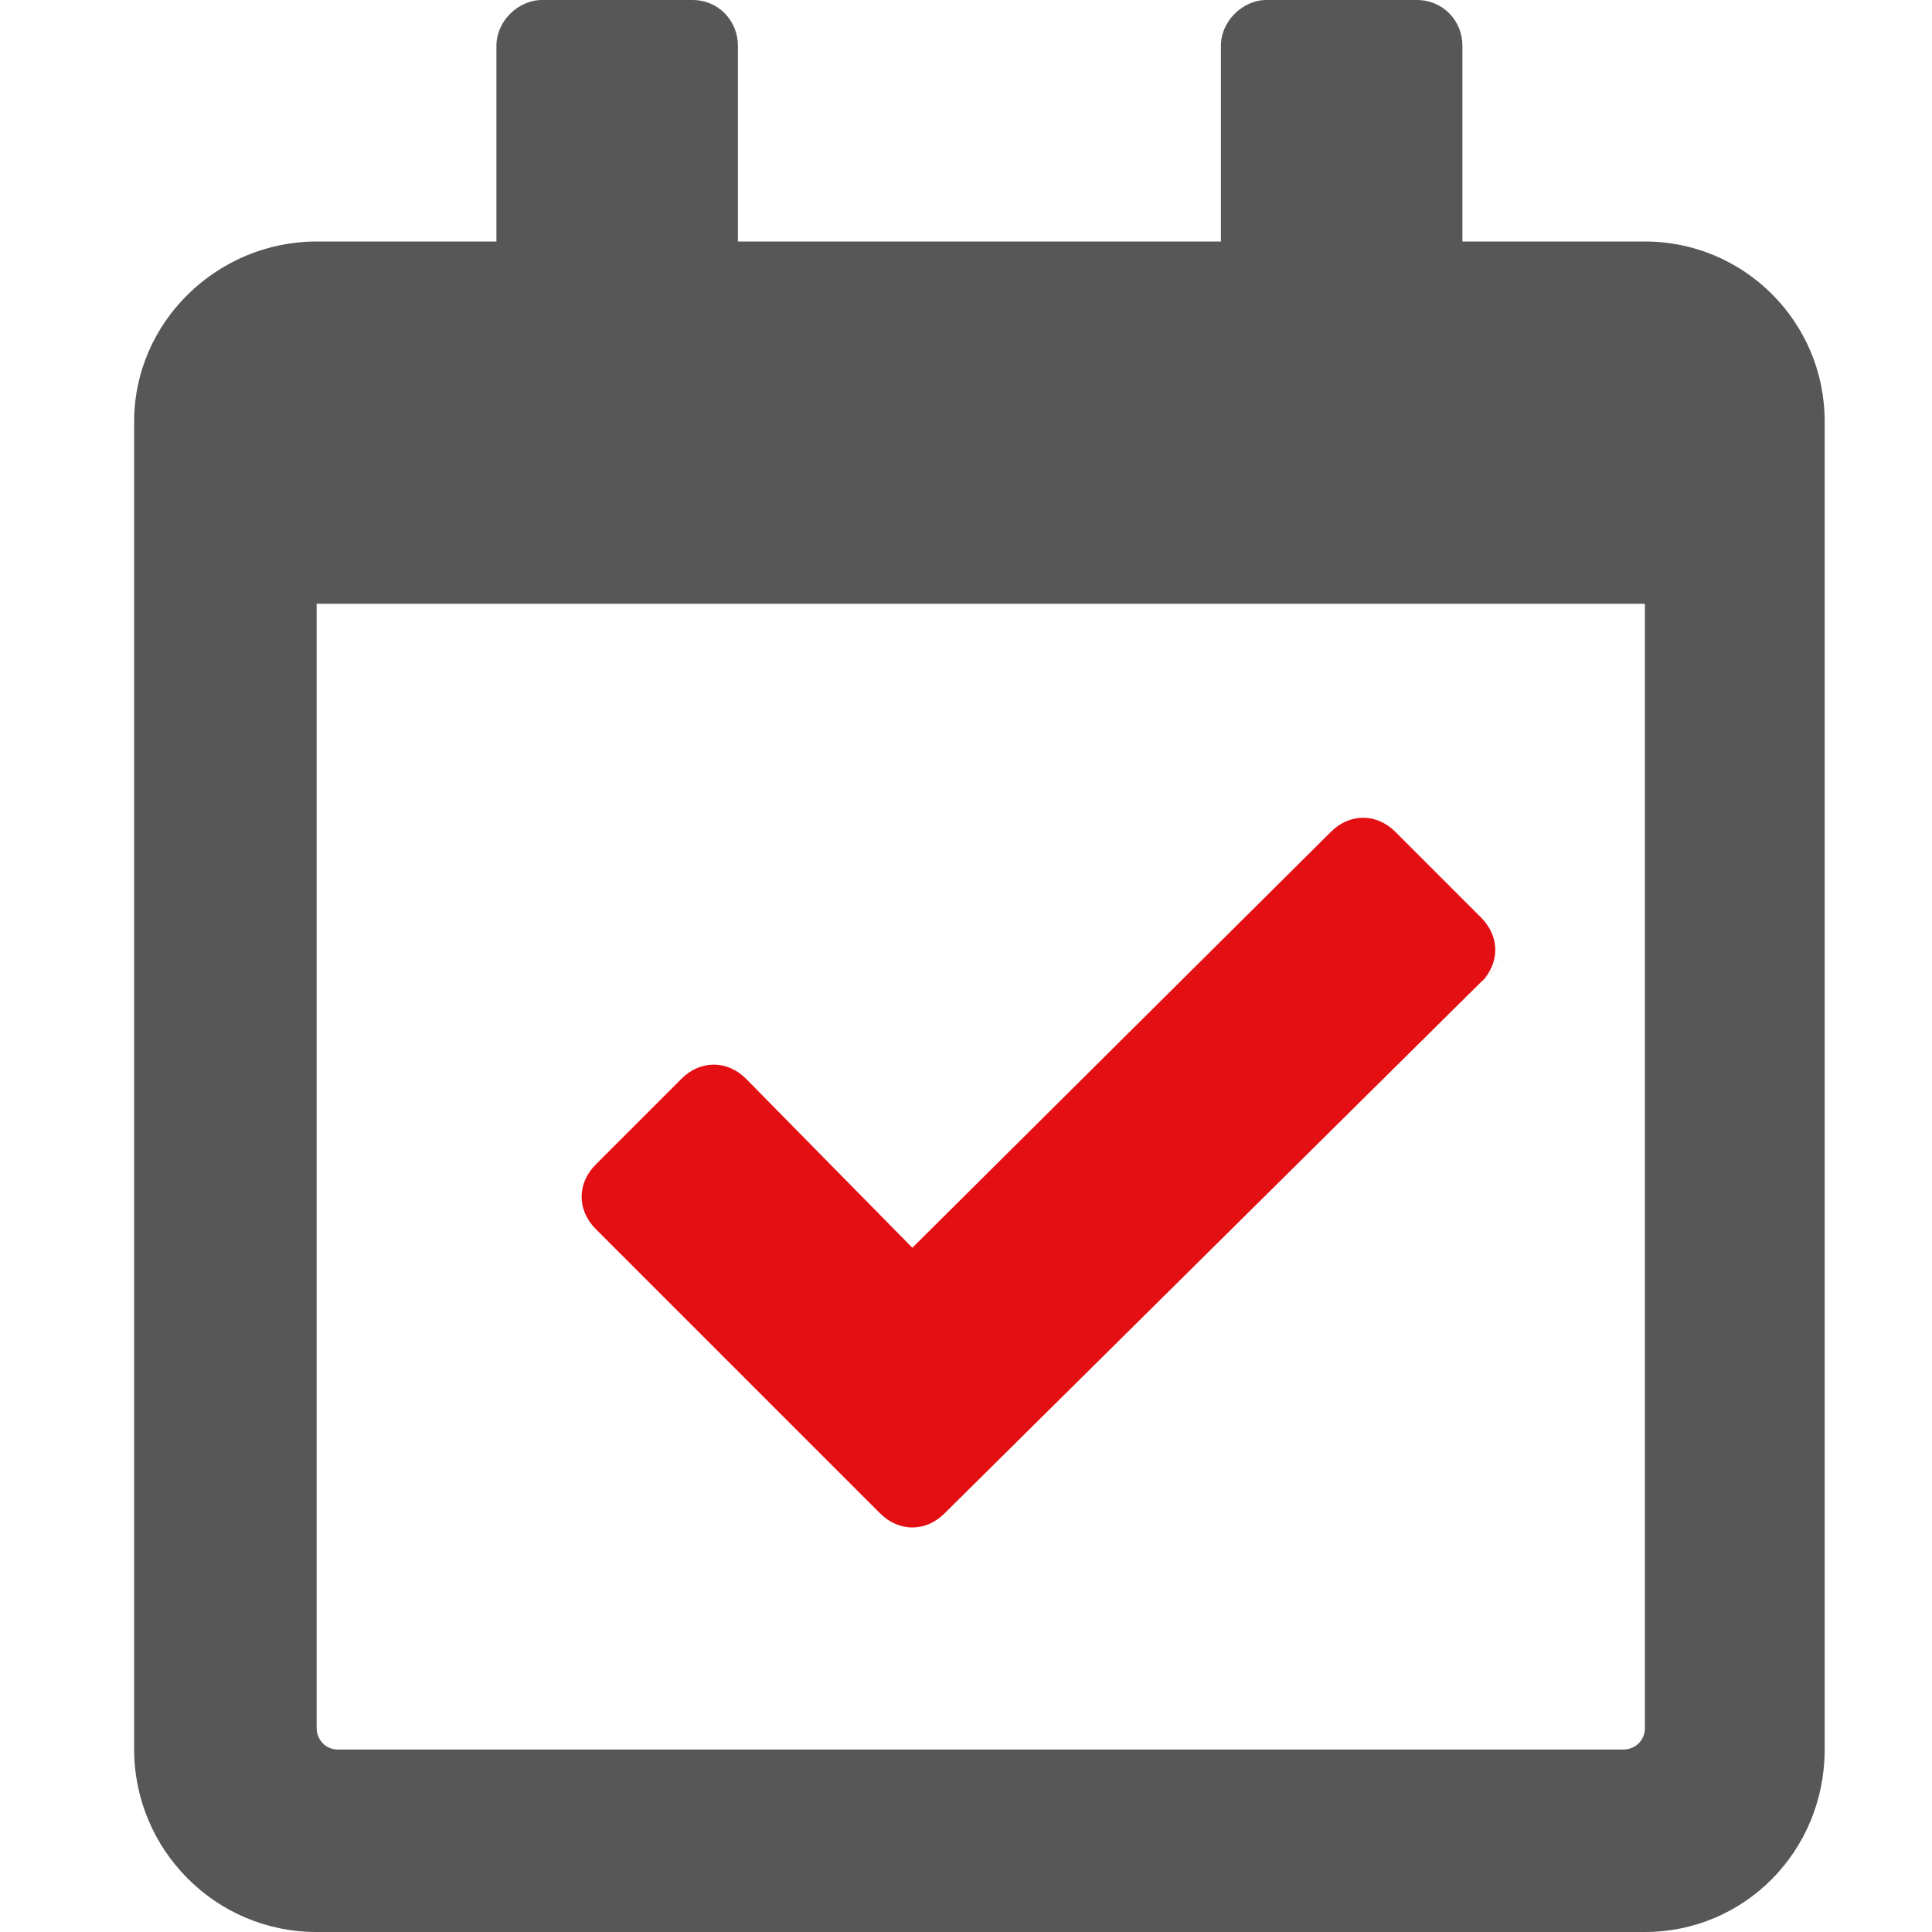 <?xml version="1.0" encoding="UTF-8"?>
<svg id="Warstwa_1" data-name="Warstwa 1" xmlns="http://www.w3.org/2000/svg" version="1.1" xmlns:xodm="http://www.corel.com/coreldraw/odm/2003" viewBox="0 0 72 72">
  <defs>
    <style>
      .cls-1 {
        fill: #575757;
      }

      .cls-1, .cls-2 {
        stroke-width: 0px;
      }

      .cls-2 {
        fill: #e30f13;
      }
    </style>
  </defs>
  <g id="Warstwa_1-2" data-name="Warstwa 1" image-rendering="optimizeQuality" shape-rendering="geometricPrecision" text-rendering="geometricPrecision">
    <g id="Warstwa_1-2" data-name="Warstwa 1-2">
      <g id="_1614375499520" data-name=" 1614375499520">
        <path class="cls-1" d="M61.3,9h-6.8V1.7C54.5.8,53.8,0,52.8,0h-5.6C46.3,0,45.5.8,45.5,1.7v7.3h-18V1.7C27.5.8,26.8,0,25.8,0h-5.6C19.3,0,18.5.8,18.5,1.7v7.3h-6.7c-3.7,0-6.8,3-6.8,6.7v49.5c0,3.7,3,6.8,6.8,6.8h49.5c3.7,0,6.7-3,6.7-6.8V15.7c0-3.7-3-6.7-6.7-6.7ZM60.4,65.2H12.6c-.5,0-.8-.4-.8-.8V22.5h49.5v41.9c0,.5-.4.8-.8.8h0Z"/>
        <path class="cls-2" d="M56.1,35.7l-20.9,20.7c-.7.7-1.7.7-2.4,0l-10.6-10.6c-.7-.7-.7-1.7,0-2.4l3.2-3.2c.7-.7,1.7-.7,2.4,0l6.2,6.3,15.6-15.5c.7-.7,1.7-.7,2.4,0l3.2,3.2c.7.7.7,1.7,0,2.4l.8-.8h0Z"/>
      </g>
    </g>
  </g>
</svg>